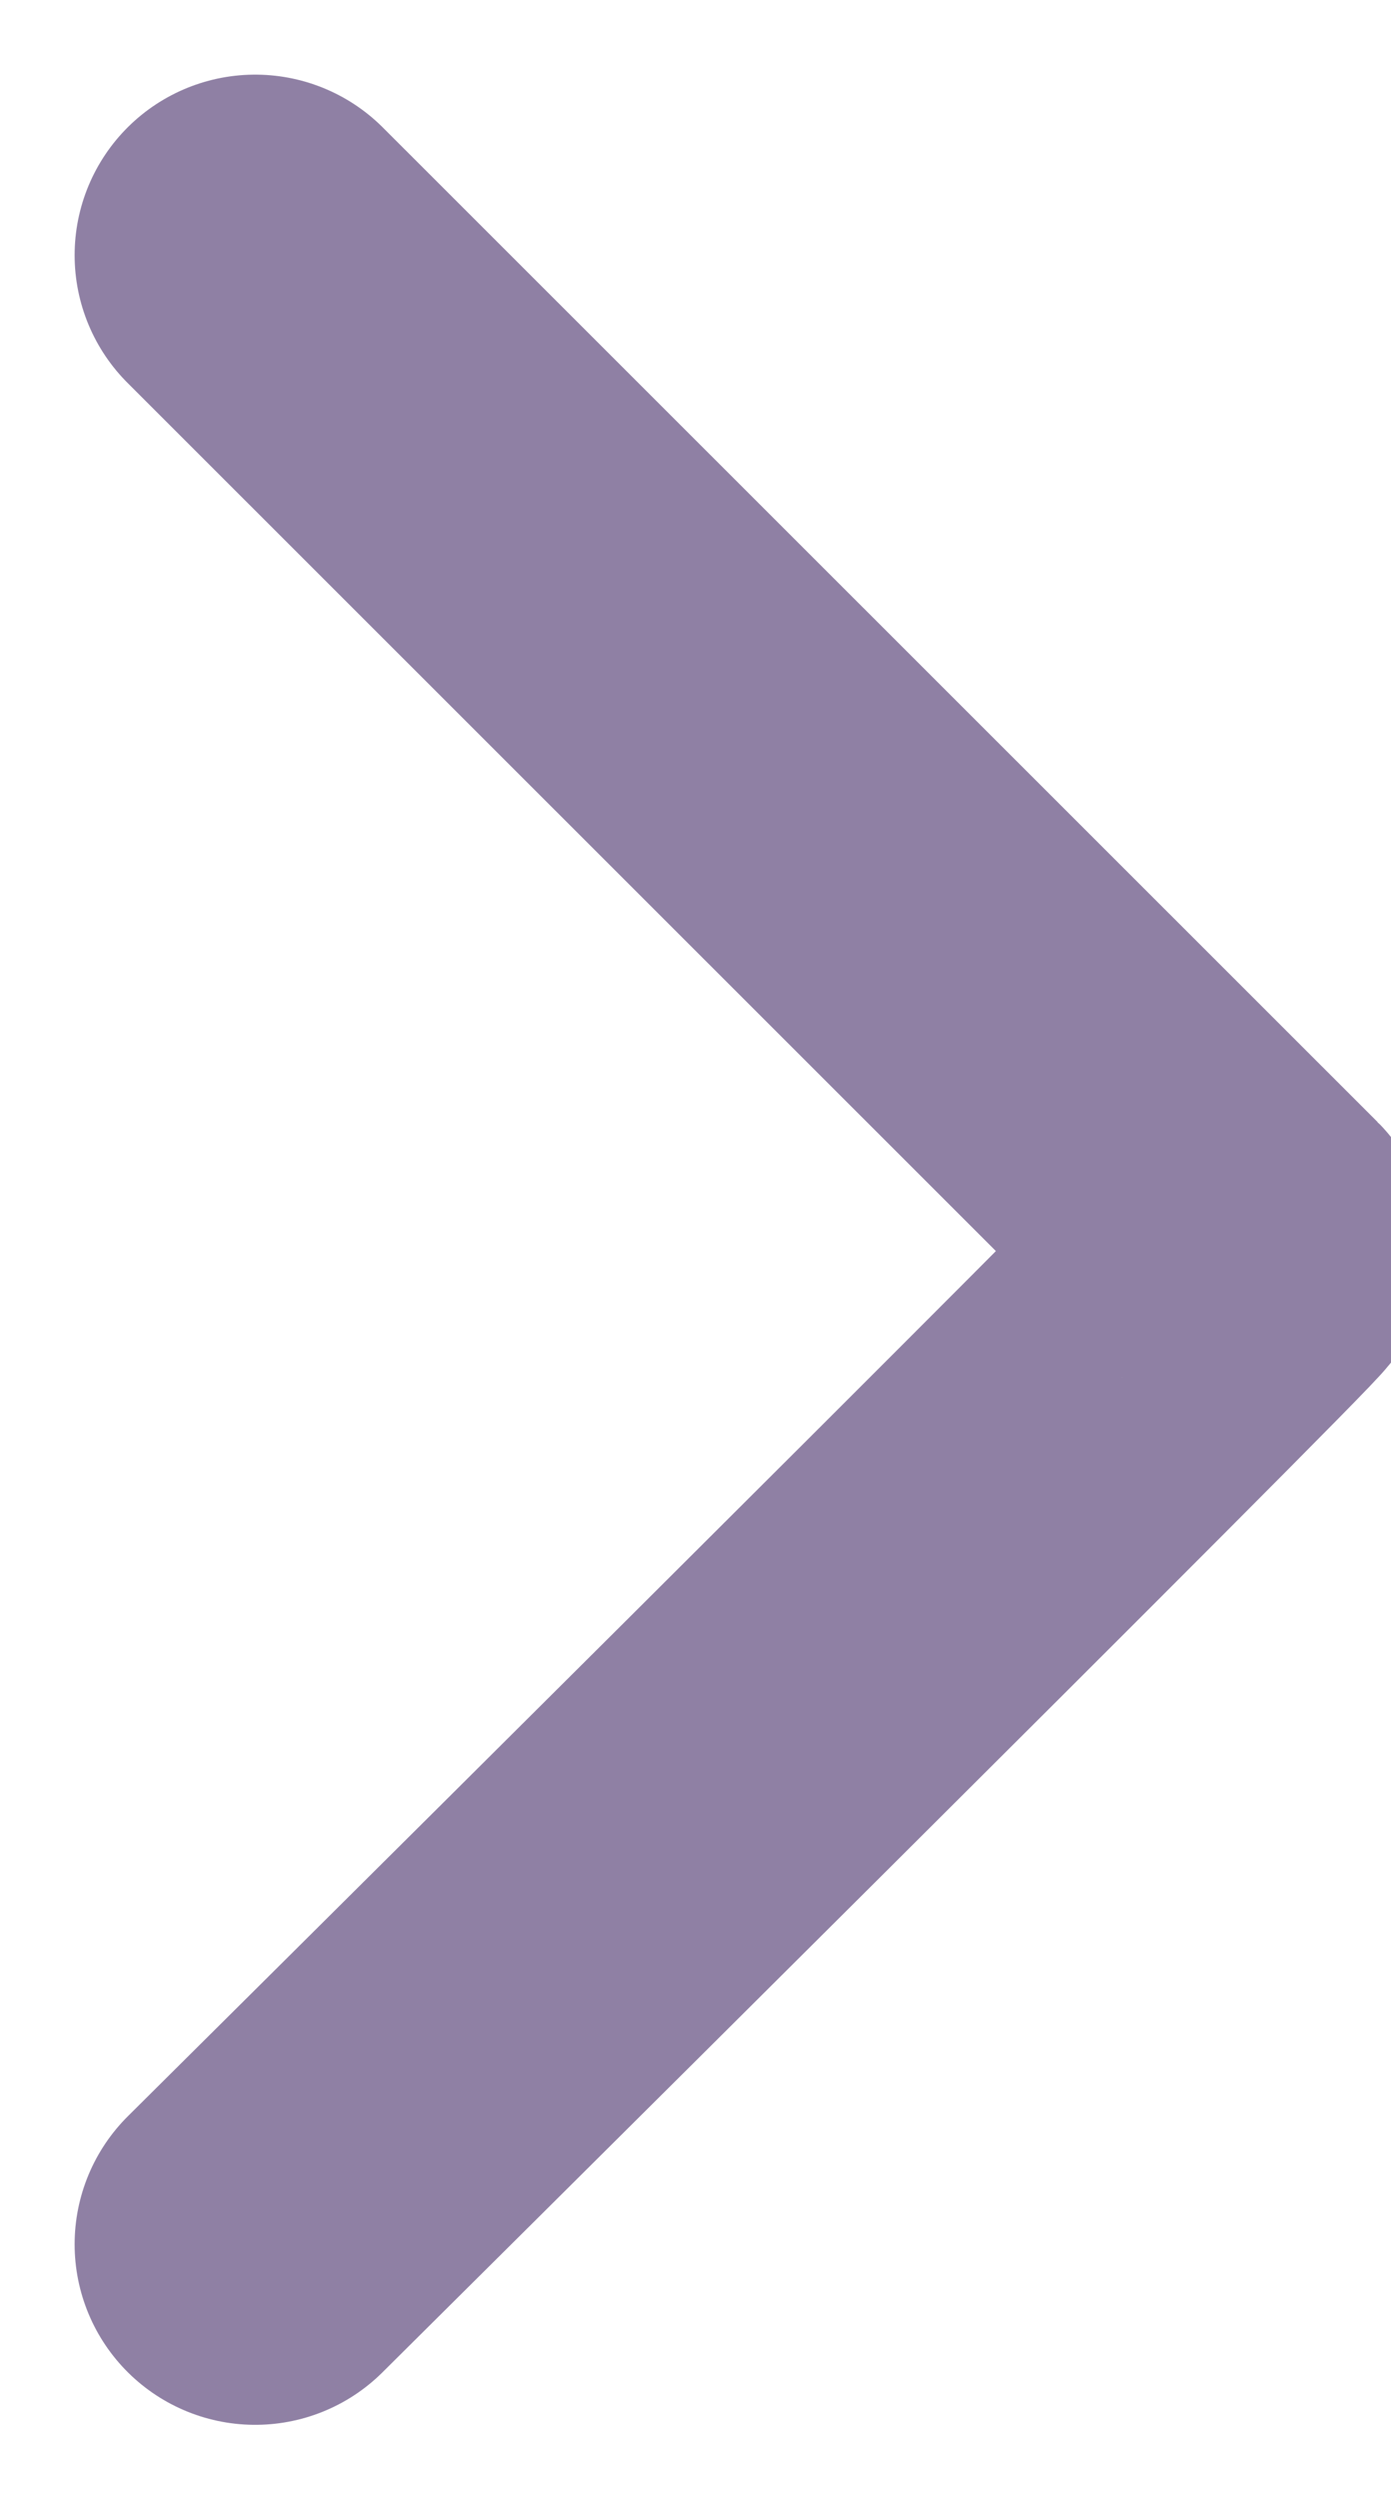<?xml version="1.0" encoding="UTF-8"?>
<svg xmlns="http://www.w3.org/2000/svg" width="5.778" height="10.384" viewBox="0 0 5.778 10.384">
  <path id="Path_10102" data-name="Path 10102" d="M10334.817,601.162l4.132,4.131c.014.014-4.132,4.131-4.132,4.131" transform="translate(-10333.757 -600.102)" fill="none" stroke="#20024a" stroke-linecap="round" stroke-linejoin="round" stroke-width="1.5" opacity="0.5"></path>
</svg>
